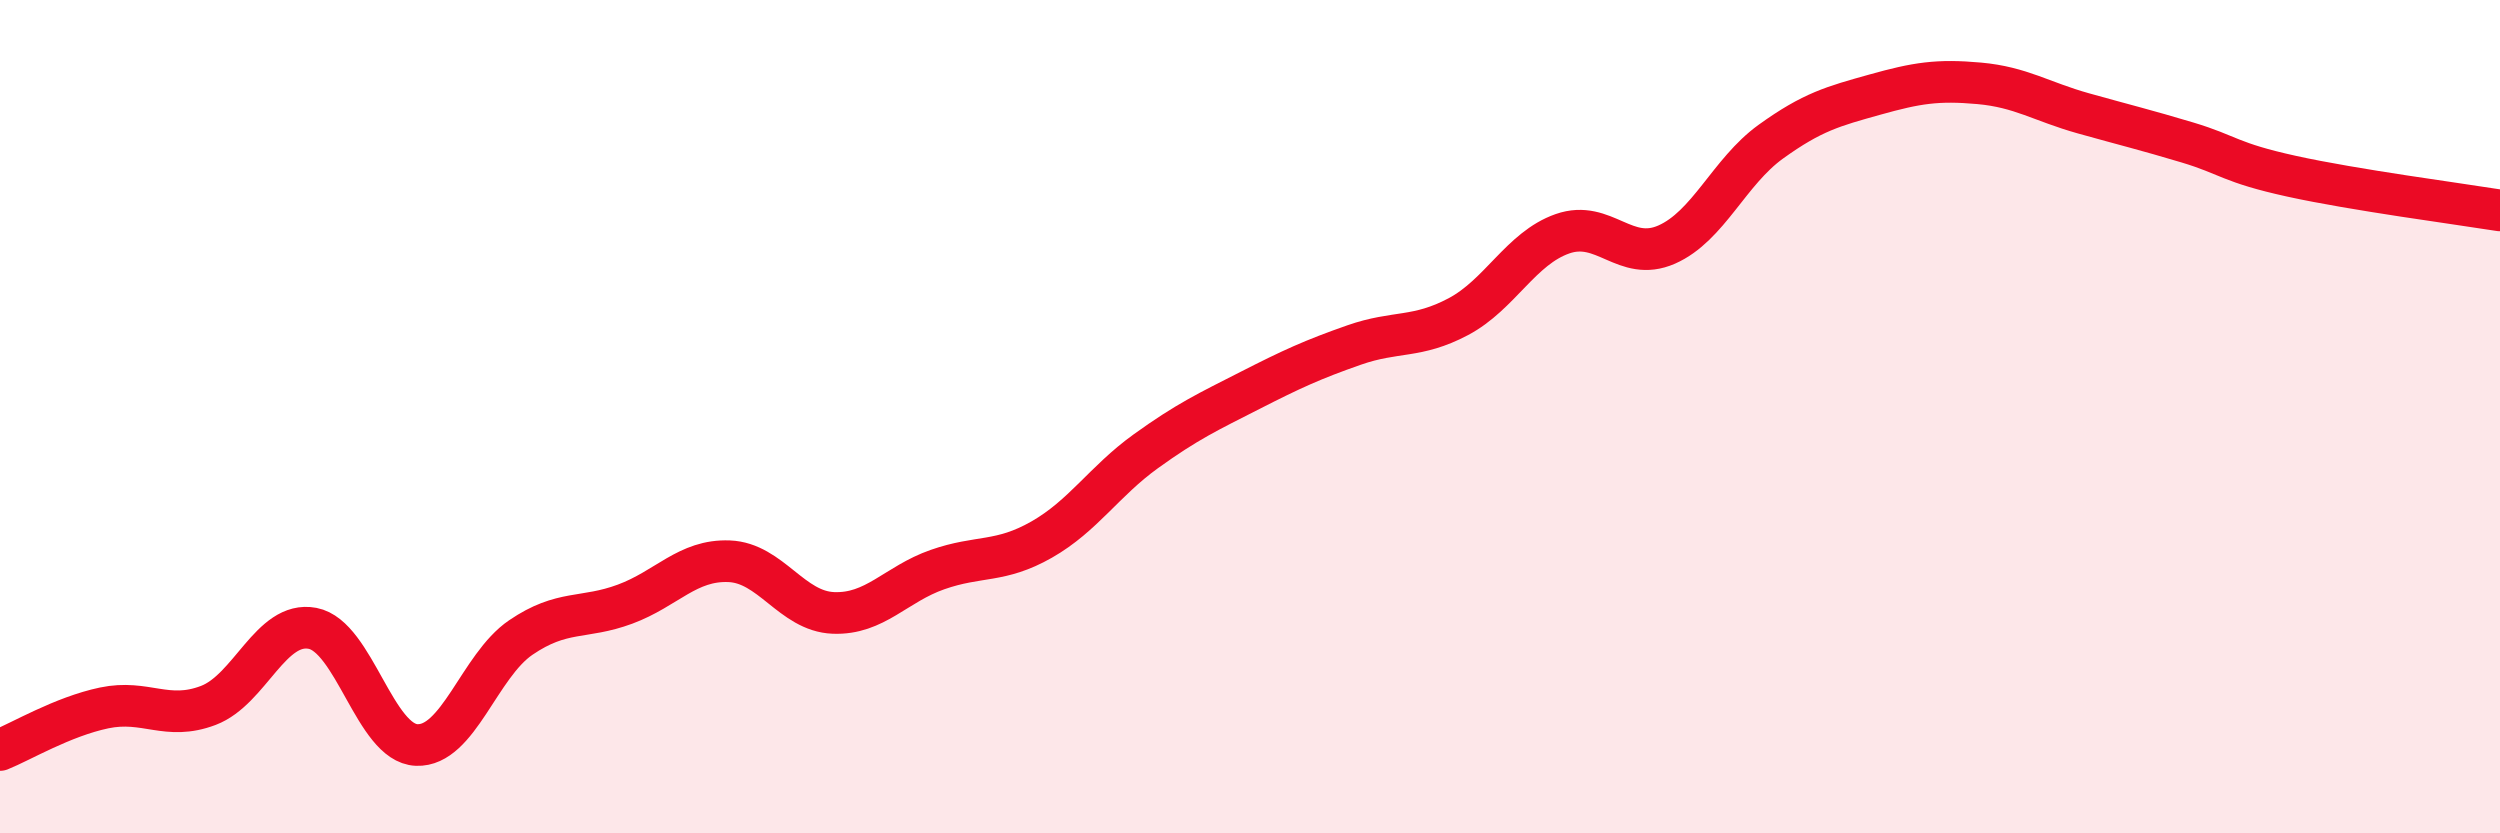 
    <svg width="60" height="20" viewBox="0 0 60 20" xmlns="http://www.w3.org/2000/svg">
      <path
        d="M 0,18 C 0.5,17.8 1.5,17.2 2.5,16.99 C 3.5,16.78 4,17.31 5,16.93 C 6,16.55 6.5,14.89 7.5,15.08 C 8.5,15.27 9,17.84 10,17.88 C 11,17.92 11.5,15.98 12.5,15.3 C 13.5,14.62 14,14.87 15,14.5 C 16,14.13 16.5,13.43 17.5,13.47 C 18.5,13.51 19,14.67 20,14.71 C 21,14.75 21.5,14.02 22.5,13.67 C 23.5,13.32 24,13.52 25,12.95 C 26,12.38 26.5,11.55 27.5,10.83 C 28.5,10.11 29,9.88 30,9.37 C 31,8.86 31.5,8.63 32.5,8.28 C 33.5,7.93 34,8.13 35,7.6 C 36,7.07 36.5,5.96 37.5,5.61 C 38.5,5.26 39,6.31 40,5.87 C 41,5.43 41.5,4.12 42.5,3.4 C 43.5,2.68 44,2.55 45,2.27 C 46,1.99 46.5,1.91 47.5,2 C 48.5,2.09 49,2.44 50,2.72 C 51,3 51.5,3.12 52.5,3.42 C 53.5,3.72 53.5,3.9 55,4.23 C 56.5,4.56 59,4.89 60,5.05L60 20L0 20Z"
        fill="#EB0A25"
        opacity="0.1"
        stroke-linecap="round"
        stroke-linejoin="round"
      />
      <path
        d="M 0,18 C 0.5,17.8 1.5,17.2 2.5,16.99 C 3.5,16.78 4,17.31 5,16.93 C 6,16.55 6.5,14.89 7.5,15.08 C 8.5,15.27 9,17.84 10,17.88 C 11,17.92 11.5,15.98 12.5,15.3 C 13.5,14.62 14,14.87 15,14.5 C 16,14.13 16.5,13.43 17.5,13.47 C 18.5,13.51 19,14.67 20,14.71 C 21,14.75 21.5,14.02 22.5,13.67 C 23.5,13.32 24,13.52 25,12.95 C 26,12.38 26.5,11.55 27.5,10.83 C 28.5,10.11 29,9.88 30,9.37 C 31,8.86 31.5,8.63 32.5,8.28 C 33.5,7.93 34,8.13 35,7.6 C 36,7.07 36.5,5.96 37.5,5.61 C 38.5,5.26 39,6.31 40,5.87 C 41,5.43 41.5,4.12 42.5,3.4 C 43.5,2.68 44,2.55 45,2.27 C 46,1.99 46.5,1.91 47.5,2 C 48.5,2.09 49,2.44 50,2.72 C 51,3 51.5,3.12 52.5,3.42 C 53.5,3.72 53.5,3.9 55,4.23 C 56.5,4.56 59,4.89 60,5.05"
        stroke="#EB0A25"
        stroke-width="1"
        fill="none"
        stroke-linecap="round"
        stroke-linejoin="round"
      />
    </svg>
  